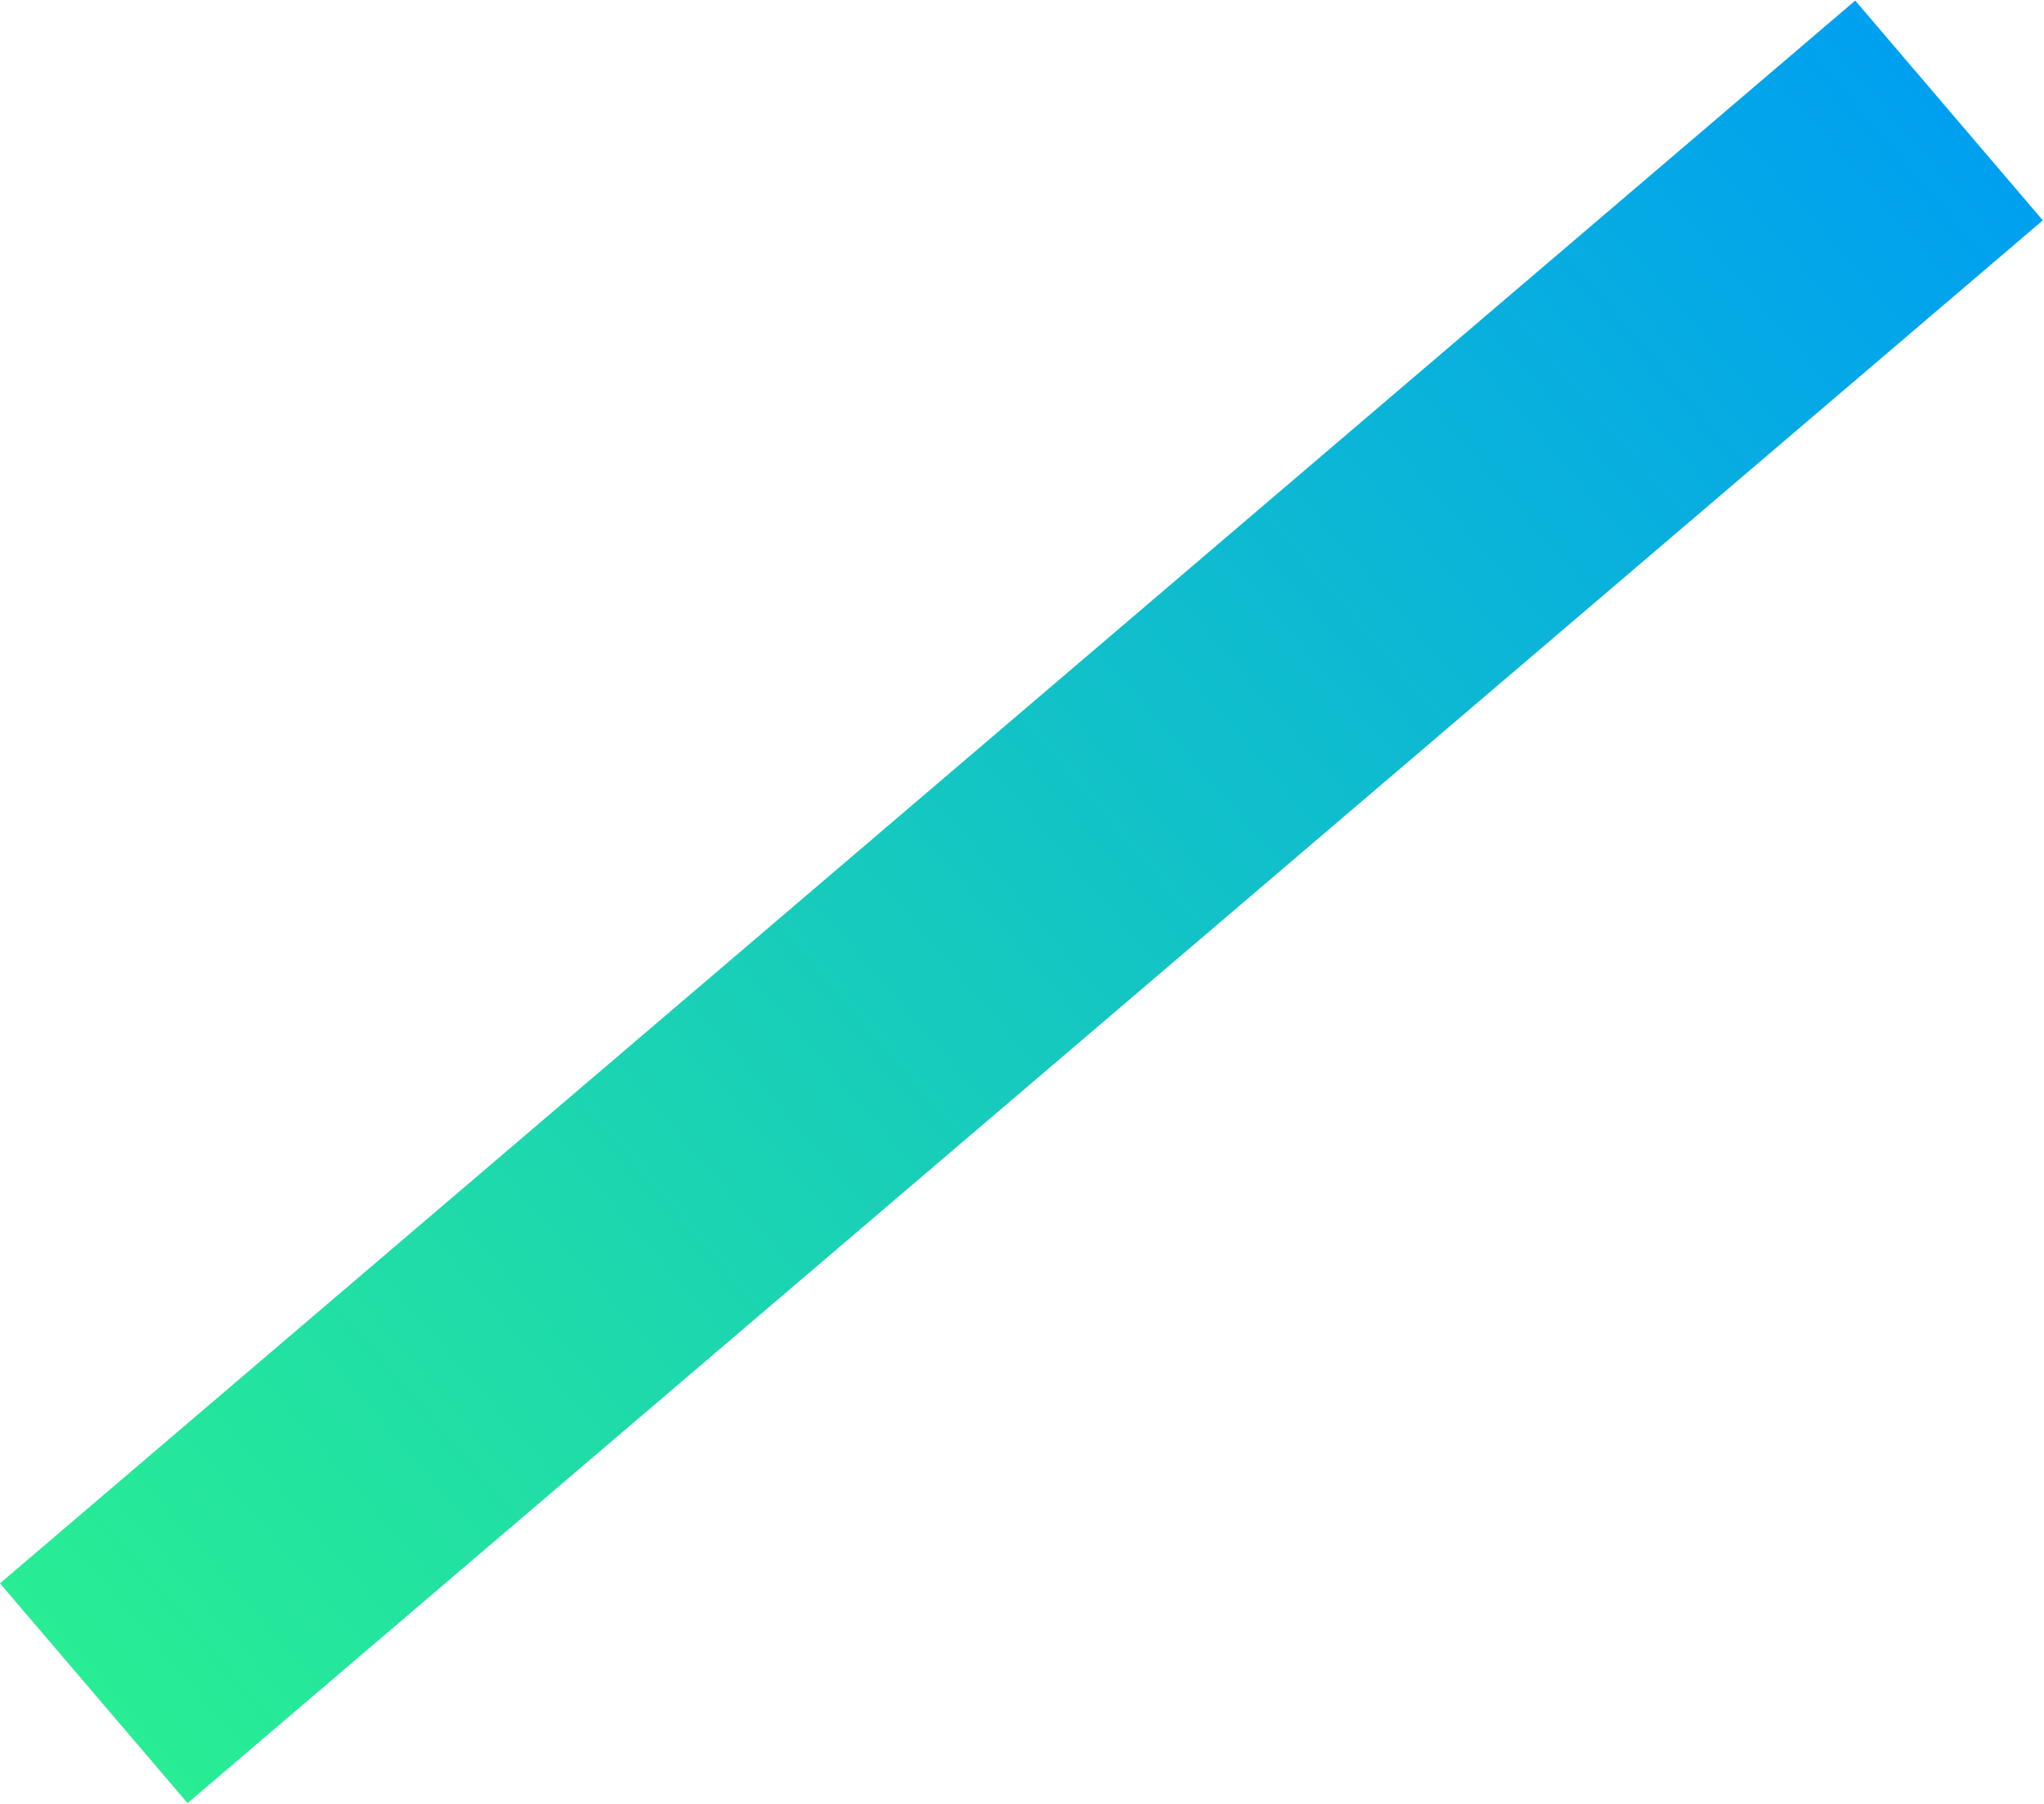 <svg width="1578" height="1393" viewBox="0 0 1578 1393" fill="none" xmlns="http://www.w3.org/2000/svg">
<rect x="1432.28" y="0.457" width="223.093" height="1882.88" transform="rotate(49.525 1432.28 0.457)" fill="url(#paint0_linear_529_2539)"/>
<defs>
<linearGradient id="paint0_linear_529_2539" x1="1543.83" y1="0.457" x2="1543.83" y2="1883.33" gradientUnits="userSpaceOnUse">
<stop stop-color="#00A0F0"/>
<stop offset="1" stop-color="#28ED94"/>
</linearGradient>
</defs>
</svg>
